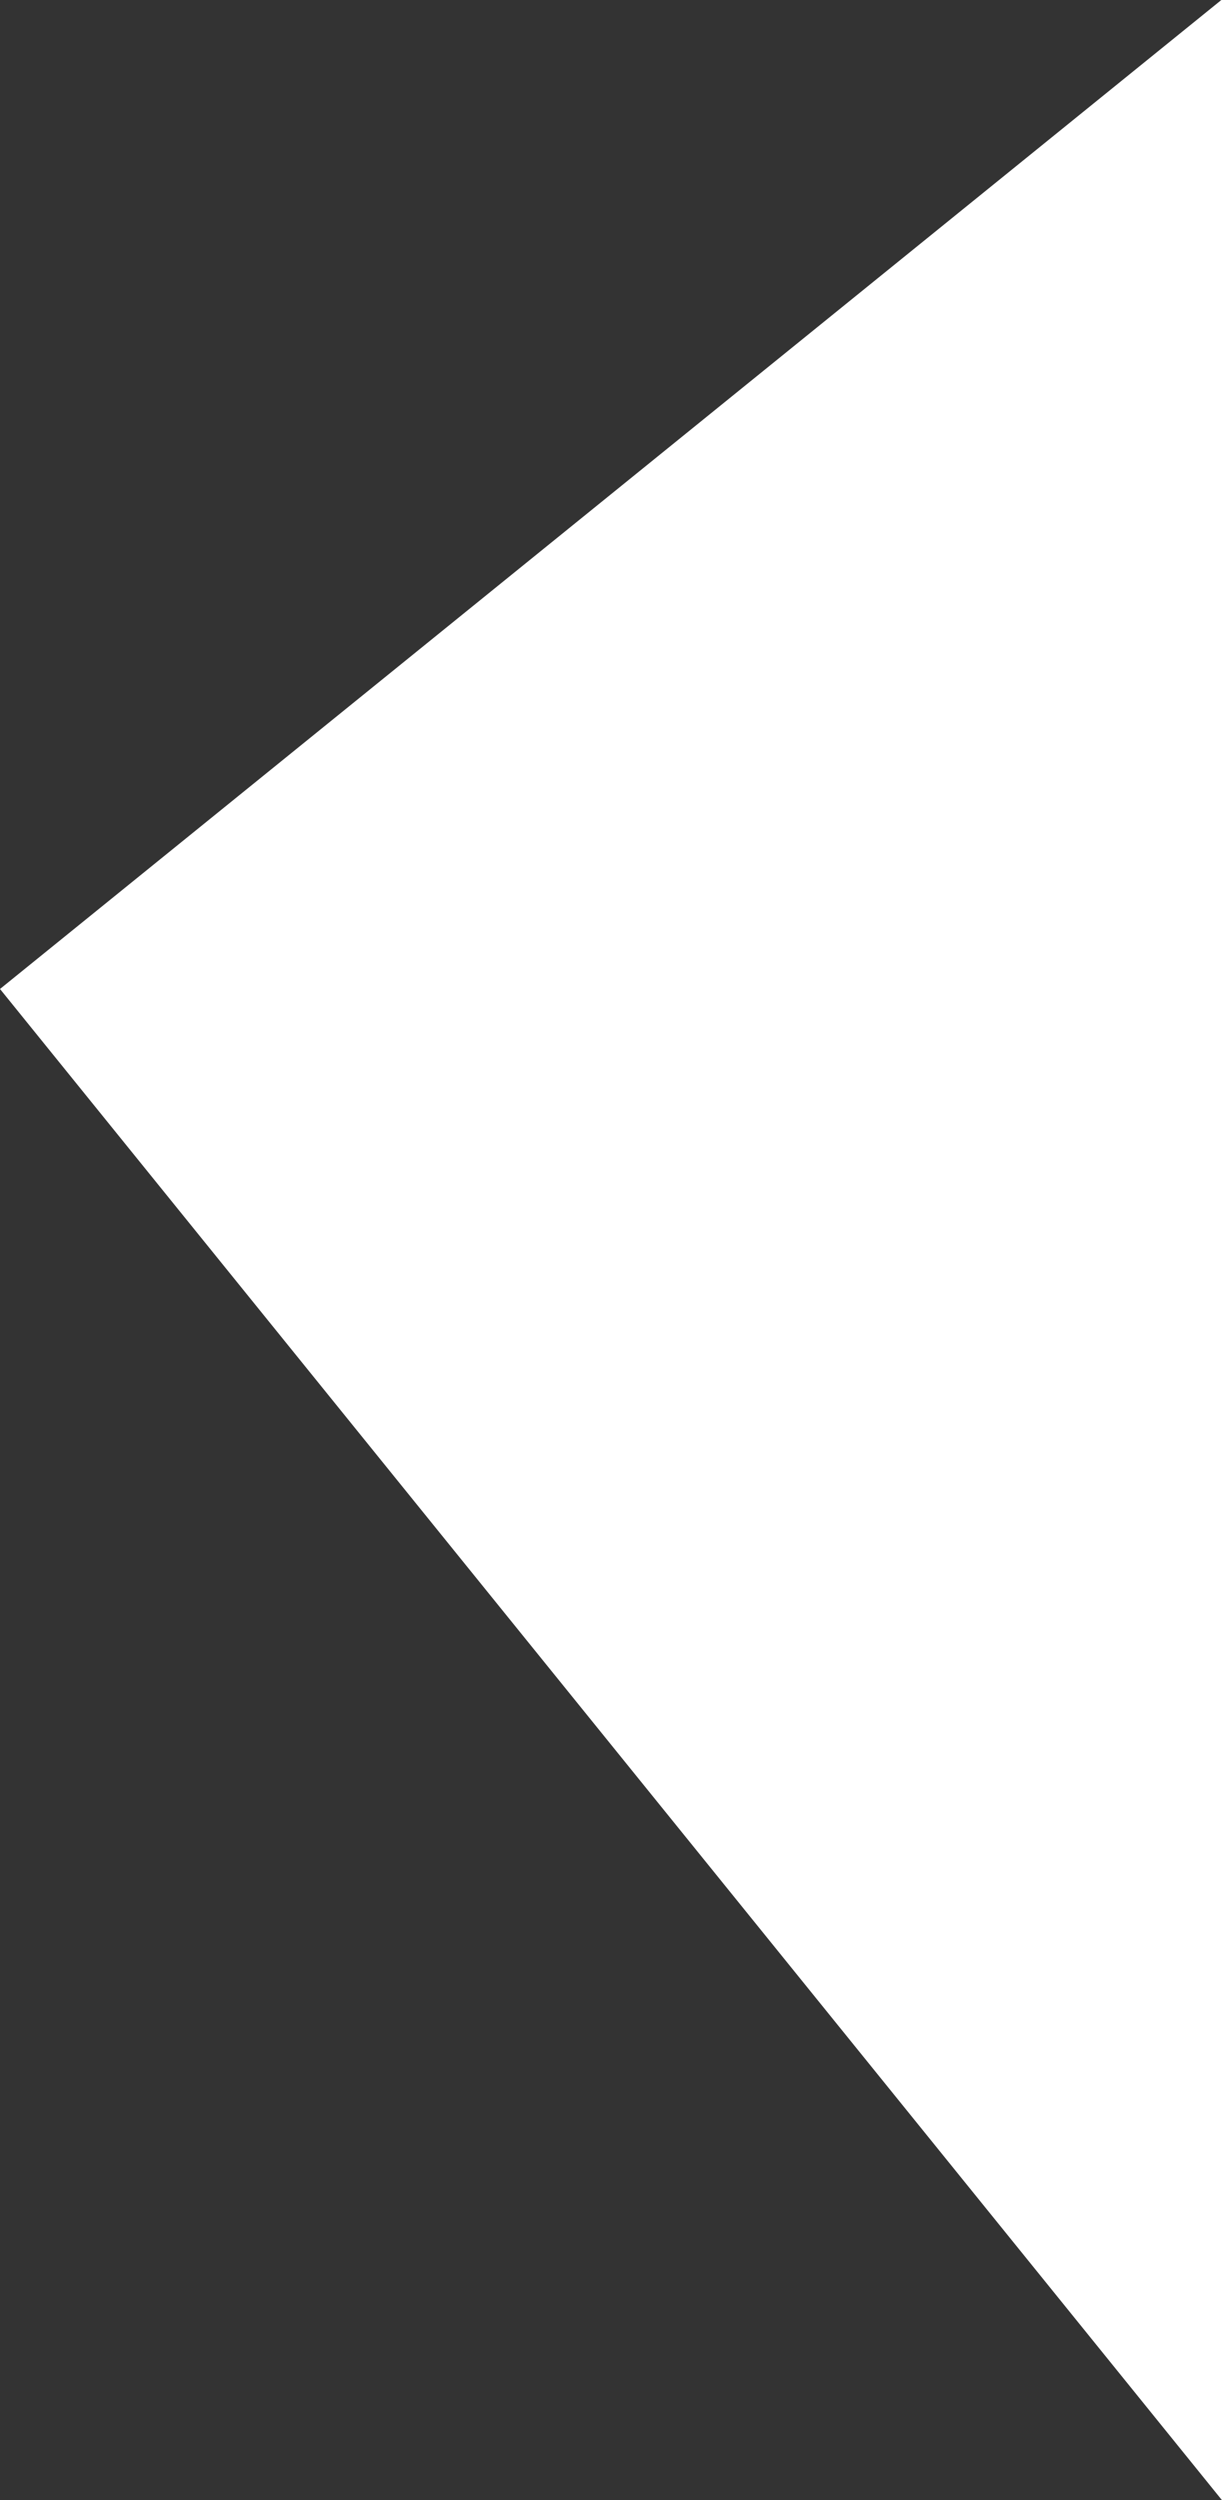 <svg xmlns="http://www.w3.org/2000/svg" viewBox="0 0 444.55 908.91"><rect x="0" y="0" width="444.55" height="908.91" fill="#333333" stroke="none"/><defs><style>.cls-1{fill:#fff;}</style></defs><title>Asset 123</title><g id="Layer_2" data-name="Layer 2"><g id="blog_mouseover" data-name="blog mouseover"><polygon class="cls-1" points="444.55 908.91 444.55 0 444.31 0 0 359.53 444.55 908.91"/></g></g></svg>
